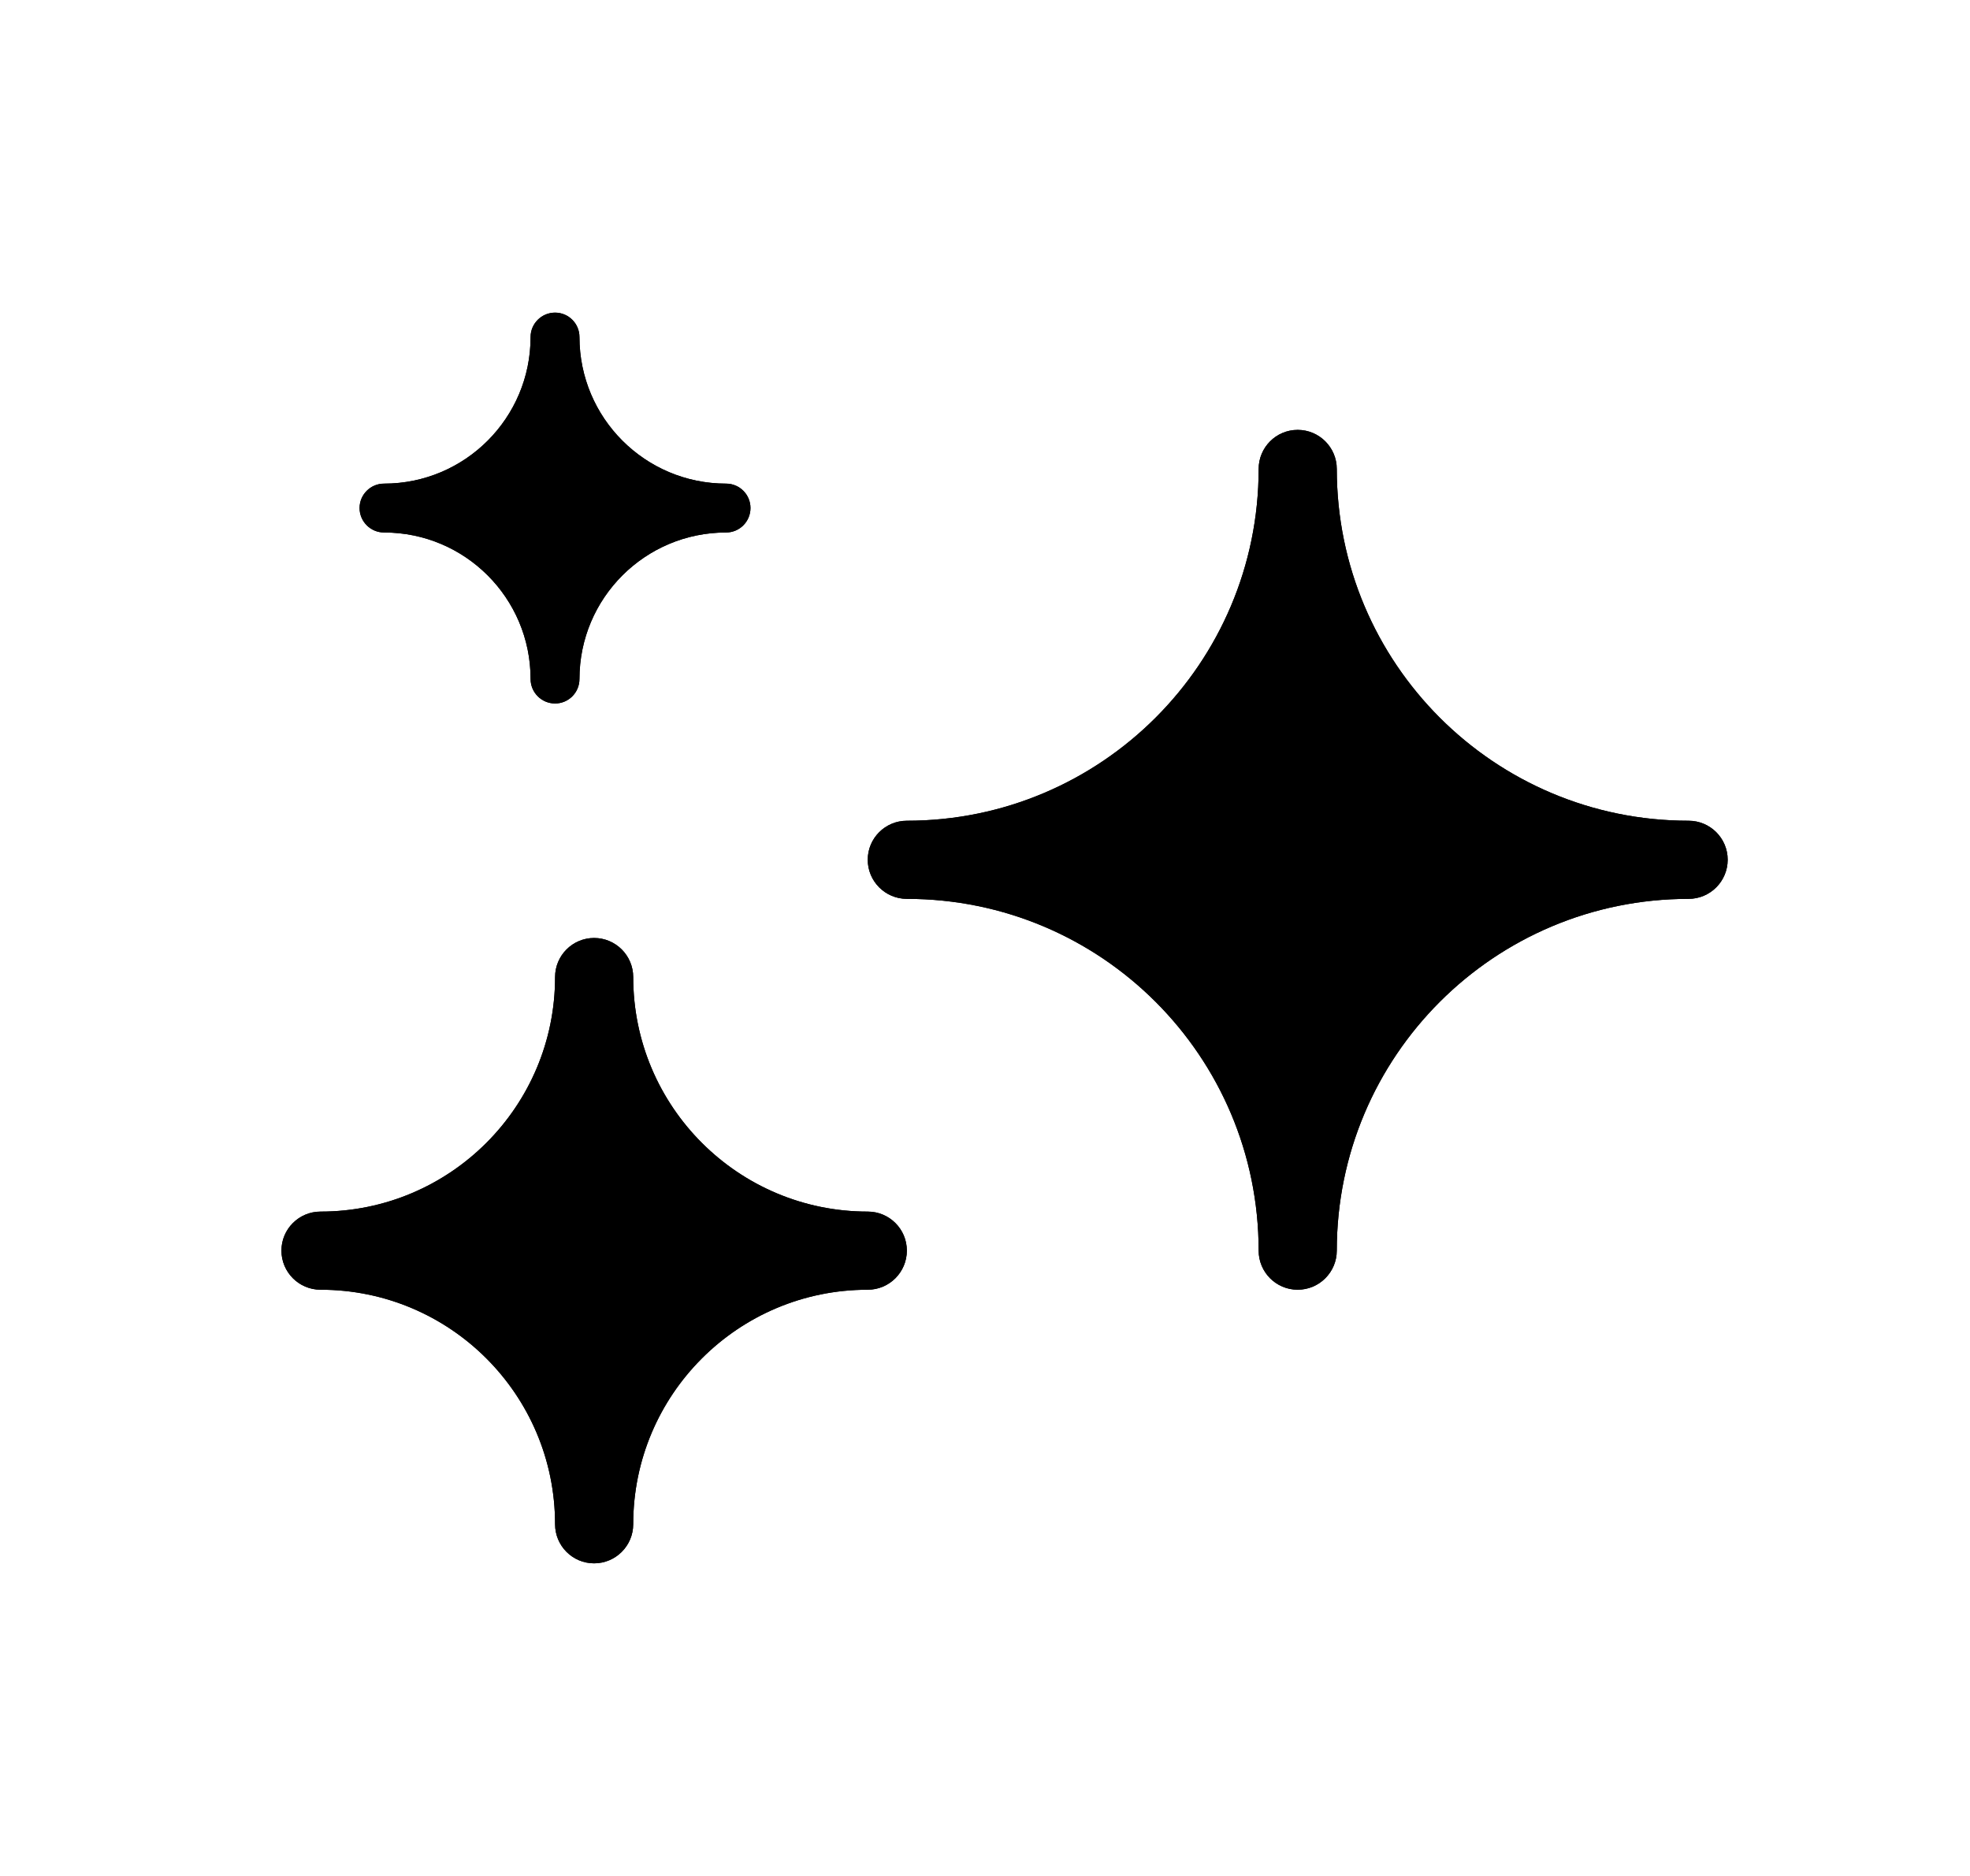 <svg width="21" height="20" viewBox="0 0 21 20" fill="none" xmlns="http://www.w3.org/2000/svg">
<g style="mix-blend-mode:screen">
<path d="M8 5.416C8 5.273 7.884 5.156 7.74 5.156C6.877 5.156 6.177 4.456 6.177 3.593C6.177 3.45 6.061 3.333 5.917 3.333C5.773 3.333 5.656 3.45 5.656 3.593C5.656 4.456 4.957 5.156 4.094 5.156C3.95 5.156 3.833 5.273 3.833 5.416C3.833 5.56 3.95 5.677 4.094 5.677C4.957 5.677 5.656 6.376 5.656 7.239C5.656 7.383 5.773 7.5 5.917 7.5C6.061 7.5 6.177 7.383 6.177 7.239C6.177 6.376 6.877 5.677 7.74 5.677C7.884 5.677 8 5.56 8 5.416Z" fill="black"/>
</g>
<path d="M8 5.416C8 5.273 7.884 5.156 7.74 5.156C6.877 5.156 6.177 4.456 6.177 3.593C6.177 3.45 6.061 3.333 5.917 3.333C5.773 3.333 5.656 3.45 5.656 3.593C5.656 4.456 4.957 5.156 4.094 5.156C3.95 5.156 3.833 5.273 3.833 5.416C3.833 5.56 3.95 5.677 4.094 5.677C4.957 5.677 5.656 6.376 5.656 7.239C5.656 7.383 5.773 7.5 5.917 7.5C6.061 7.5 6.177 7.383 6.177 7.239C6.177 6.376 6.877 5.677 7.74 5.677C7.884 5.677 8 5.56 8 5.416Z" fill="black"/>
<path style="mix-blend-mode:screen" d="M14.25 5C14.25 4.77 14.063 4.583 13.833 4.583C13.603 4.583 13.417 4.77 13.417 5C13.417 7.07 11.738 8.75 9.667 8.75C9.437 8.75 9.25 8.936 9.25 9.166C9.25 9.396 9.437 9.583 9.667 9.583C11.738 9.583 13.417 11.261 13.417 13.333C13.417 13.563 13.603 13.75 13.833 13.75C14.063 13.75 14.25 13.563 14.25 13.333C14.25 11.261 15.928 9.583 18 9.583C18.23 9.583 18.417 9.396 18.417 9.166C18.417 8.936 18.23 8.75 18 8.75C15.928 8.75 14.25 7.07 14.25 5Z" fill="black"/>
<path d="M14.25 5C14.25 4.77 14.063 4.583 13.833 4.583C13.603 4.583 13.417 4.77 13.417 5C13.417 7.07 11.738 8.75 9.667 8.75C9.437 8.75 9.25 8.936 9.25 9.166C9.25 9.396 9.437 9.583 9.667 9.583C11.738 9.583 13.417 11.261 13.417 13.333C13.417 13.563 13.603 13.75 13.833 13.75C14.063 13.75 14.25 13.563 14.25 13.333C14.25 11.261 15.928 9.583 18 9.583C18.23 9.583 18.417 9.396 18.417 9.166C18.417 8.936 18.23 8.75 18 8.75C15.928 8.75 14.25 7.07 14.25 5Z" fill="black"/>
<path style="mix-blend-mode:screen" d="M6.75 10.417C6.75 10.187 6.563 10 6.333 10C6.103 10 5.917 10.187 5.917 10.417C5.917 11.797 4.797 12.917 3.417 12.917C3.187 12.917 3 13.103 3 13.333C3 13.563 3.187 13.75 3.417 13.75C4.797 13.75 5.917 14.869 5.917 16.25C5.917 16.48 6.103 16.667 6.333 16.667C6.563 16.667 6.75 16.48 6.75 16.25C6.75 14.869 7.869 13.75 9.25 13.75C9.48 13.75 9.667 13.563 9.667 13.333C9.667 13.103 9.48 12.917 9.25 12.917C7.869 12.917 6.75 11.797 6.75 10.417Z" fill="black"/>
<path d="M6.75 10.417C6.75 10.187 6.563 10 6.333 10C6.103 10 5.917 10.187 5.917 10.417C5.917 11.797 4.797 12.917 3.417 12.917C3.187 12.917 3 13.103 3 13.333C3 13.563 3.187 13.75 3.417 13.75C4.797 13.75 5.917 14.869 5.917 16.25C5.917 16.48 6.103 16.667 6.333 16.667C6.563 16.667 6.75 16.48 6.75 16.25C6.75 14.869 7.869 13.75 9.25 13.75C9.48 13.75 9.667 13.563 9.667 13.333C9.667 13.103 9.48 12.917 9.25 12.917C7.869 12.917 6.75 11.797 6.75 10.417Z" fill="black"/>
</svg>
